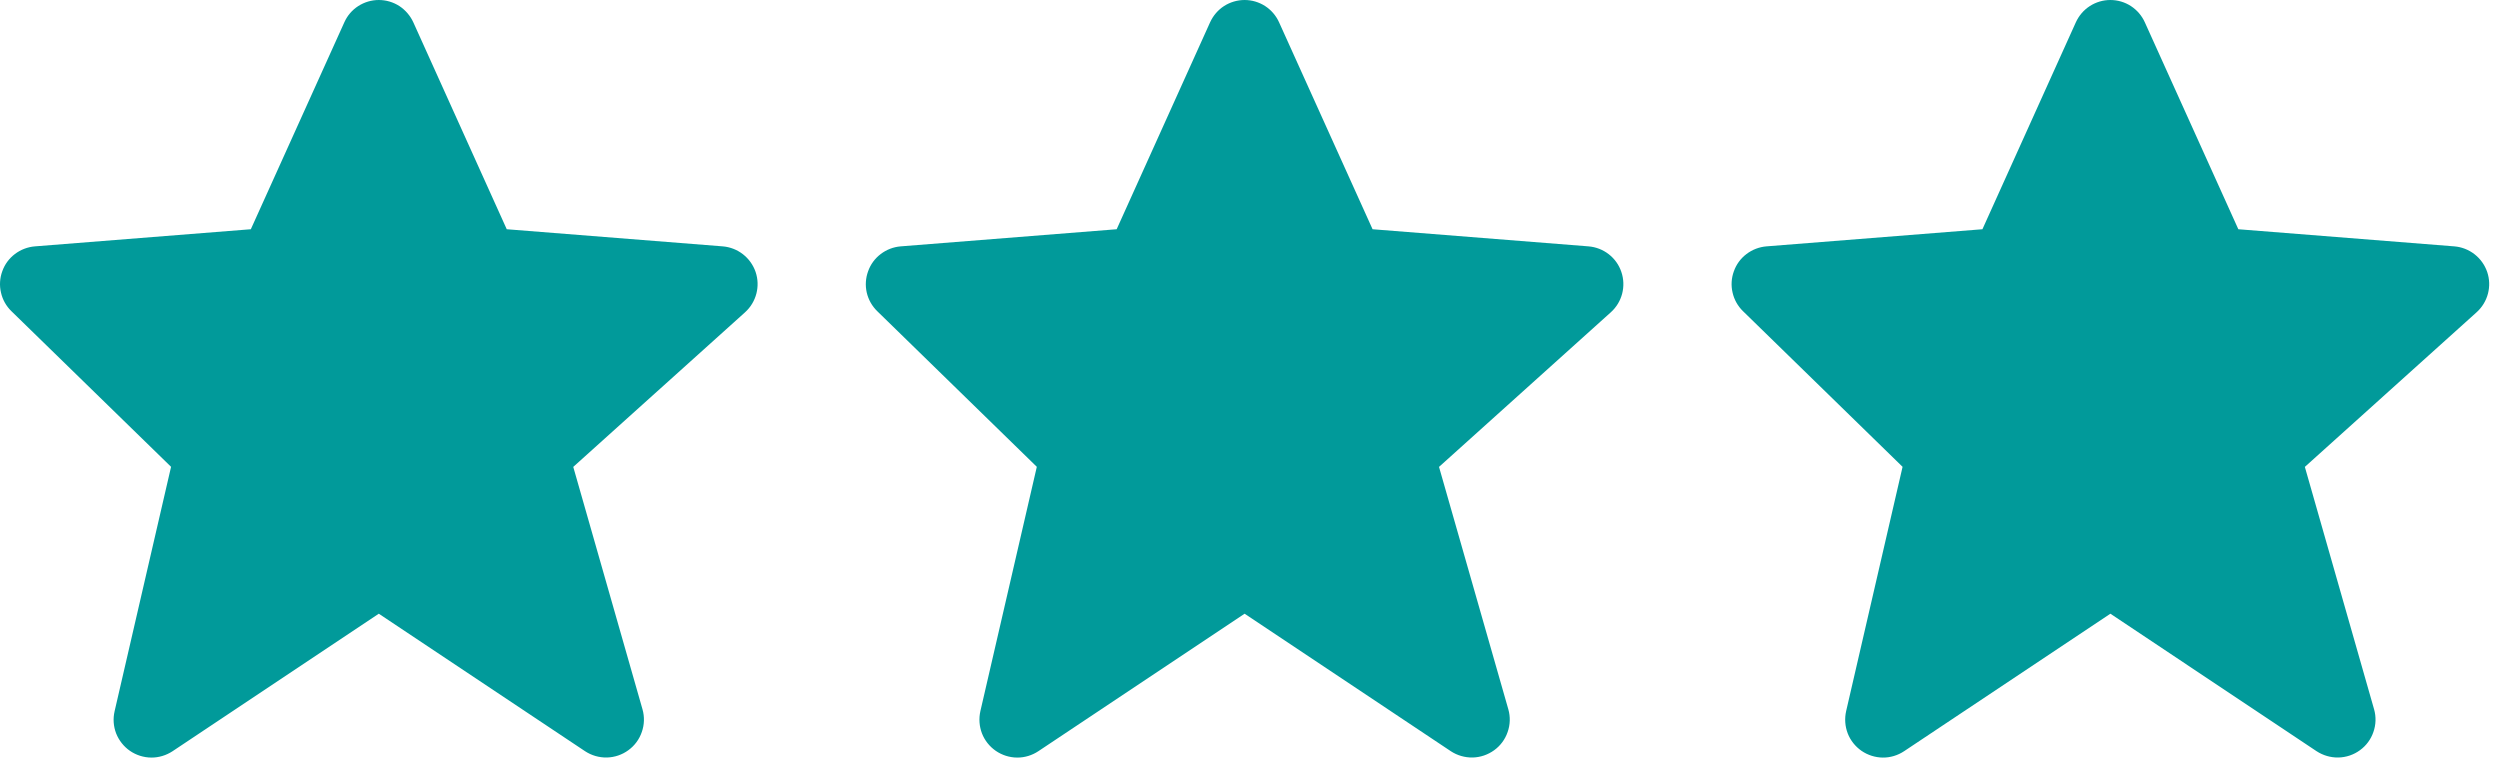 <svg width="33" height="10" viewBox="0 0 33 10" fill="none" xmlns="http://www.w3.org/2000/svg">
<path d="M9.974 3.59C9.942 3.497 9.884 3.416 9.807 3.356C9.73 3.296 9.637 3.26 9.54 3.252L6.689 3.026L5.456 0.295C5.416 0.208 5.352 0.133 5.272 0.08C5.191 0.028 5.097 5.29325e-05 5 7.51793e-08C4.904 -5.27821e-05 4.81 0.028 4.729 0.08C4.648 0.132 4.584 0.207 4.545 0.295L3.311 3.026L0.461 3.252C0.365 3.26 0.273 3.295 0.197 3.353C0.12 3.411 0.062 3.49 0.03 3.581C-0.003 3.671 -0.009 3.769 0.013 3.862C0.034 3.956 0.082 4.041 0.151 4.108L2.258 6.162L1.513 9.387C1.49 9.485 1.497 9.587 1.533 9.681C1.57 9.774 1.633 9.854 1.715 9.911C1.798 9.968 1.896 9.999 1.996 10C2.096 10.001 2.194 9.971 2.278 9.916L5 8.101L7.723 9.916C7.808 9.972 7.908 10.001 8.01 9.999C8.113 9.997 8.212 9.963 8.294 9.903C8.377 9.843 8.439 9.759 8.472 9.662C8.506 9.566 8.509 9.461 8.481 9.363L7.567 6.163L9.835 4.122C9.983 3.988 10.038 3.779 9.974 3.59Z" fill="#019A9A"/>
<path d="M21.402 3.59C21.371 3.497 21.313 3.416 21.236 3.356C21.159 3.296 21.066 3.26 20.968 3.252L18.118 3.026L16.884 0.295C16.845 0.208 16.781 0.133 16.7 0.08C16.619 0.028 16.525 5.29325e-05 16.429 7.51793e-08C16.333 -5.27821e-05 16.238 0.028 16.157 0.08C16.077 0.132 16.013 0.207 15.973 0.295L14.74 3.026L11.889 3.252C11.793 3.26 11.702 3.295 11.626 3.353C11.549 3.411 11.491 3.49 11.459 3.581C11.426 3.671 11.42 3.769 11.441 3.862C11.463 3.956 11.511 4.041 11.58 4.108L13.686 6.162L12.941 9.387C12.919 9.485 12.926 9.587 12.962 9.681C12.998 9.774 13.062 9.854 13.144 9.911C13.227 9.968 13.324 9.999 13.425 10C13.525 10.001 13.623 9.971 13.706 9.916L16.429 8.101L19.151 9.916C19.236 9.972 19.337 10.001 19.439 9.999C19.541 9.997 19.64 9.963 19.723 9.903C19.806 9.843 19.868 9.759 19.901 9.662C19.935 9.566 19.938 9.461 19.91 9.363L18.995 6.163L21.263 4.122C21.412 3.988 21.466 3.779 21.402 3.59Z" fill="#019A9A"/>
<path d="M32.831 3.59C32.799 3.497 32.741 3.416 32.664 3.356C32.587 3.296 32.494 3.26 32.397 3.252L29.546 3.026L28.312 0.295C28.273 0.208 28.209 0.133 28.128 0.08C28.048 0.028 27.953 5.29325e-05 27.857 7.51793e-08C27.761 -5.27821e-05 27.666 0.028 27.586 0.08C27.505 0.132 27.441 0.207 27.401 0.295L26.168 3.026L23.317 3.252C23.222 3.26 23.13 3.295 23.054 3.353C22.977 3.411 22.919 3.49 22.887 3.581C22.854 3.671 22.848 3.769 22.87 3.862C22.891 3.956 22.939 4.041 23.008 4.108L25.114 6.162L24.369 9.387C24.347 9.485 24.354 9.587 24.39 9.681C24.426 9.774 24.49 9.854 24.572 9.911C24.655 9.968 24.753 9.999 24.853 10C24.953 10.001 25.051 9.971 25.134 9.916L27.857 8.101L30.579 9.916C30.665 9.972 30.765 10.001 30.867 9.999C30.97 9.997 31.069 9.963 31.151 9.903C31.234 9.843 31.296 9.759 31.329 9.662C31.363 9.566 31.366 9.461 31.338 9.363L30.424 6.163L32.691 4.122C32.84 3.988 32.895 3.779 32.831 3.59Z" fill="#019A9A"/>
</svg>
